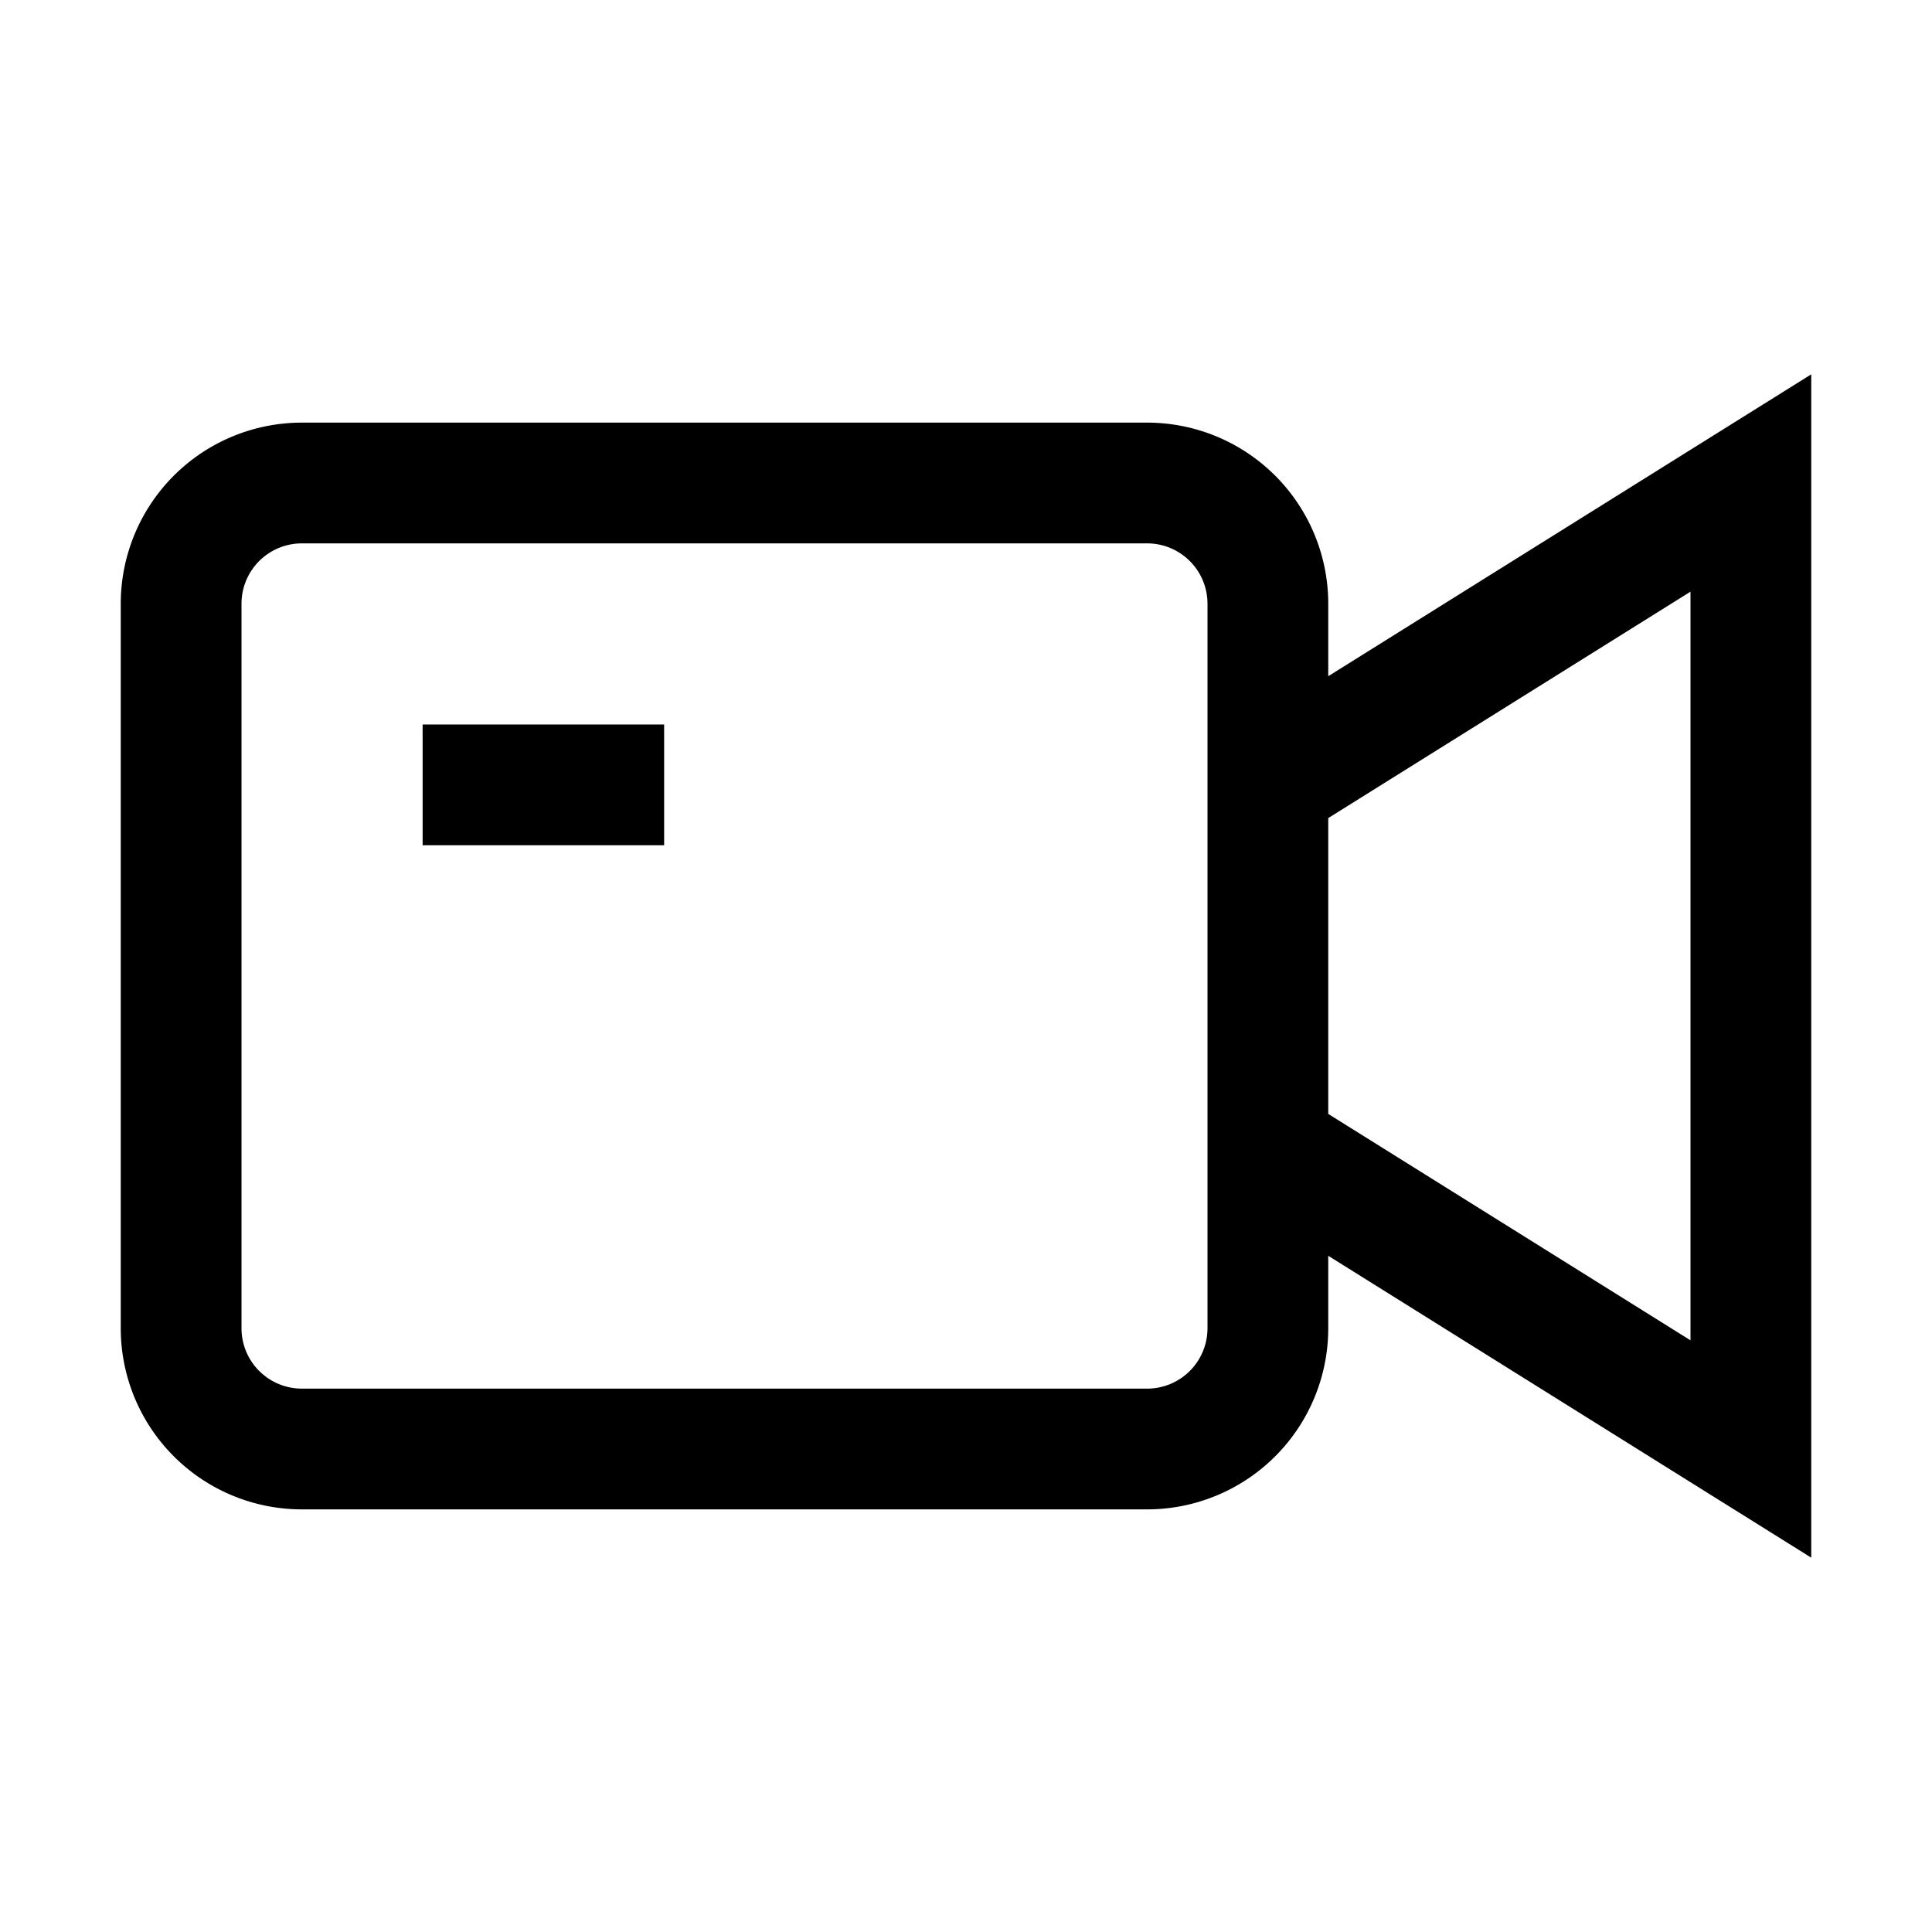 <?xml version="1.0" ?>

<svg fill="#000000" width="800px" height="800px" viewBox="0 0 32 32" id="Outlined" xmlns="http://www.w3.org/2000/svg">
<title/>
<g id="Fill">
<path d="M30,6.2l-8,5V10a3,3,0,0,0-3-3H5a3,3,0,0,0-3,3V22a3,3,0,0,0,3,3H19a3,3,0,0,0,3-3V20.8l8,5ZM20,22a1,1,0,0,1-1,1H5a1,1,0,0,1-1-1V10A1,1,0,0,1,5,9H19a1,1,0,0,1,1,1V22Zm8,.2-6-3.75v-4.9L28,9.8Z"/>
<rect height="2" width="4" x="7" y="12"/>
</g>
</svg>